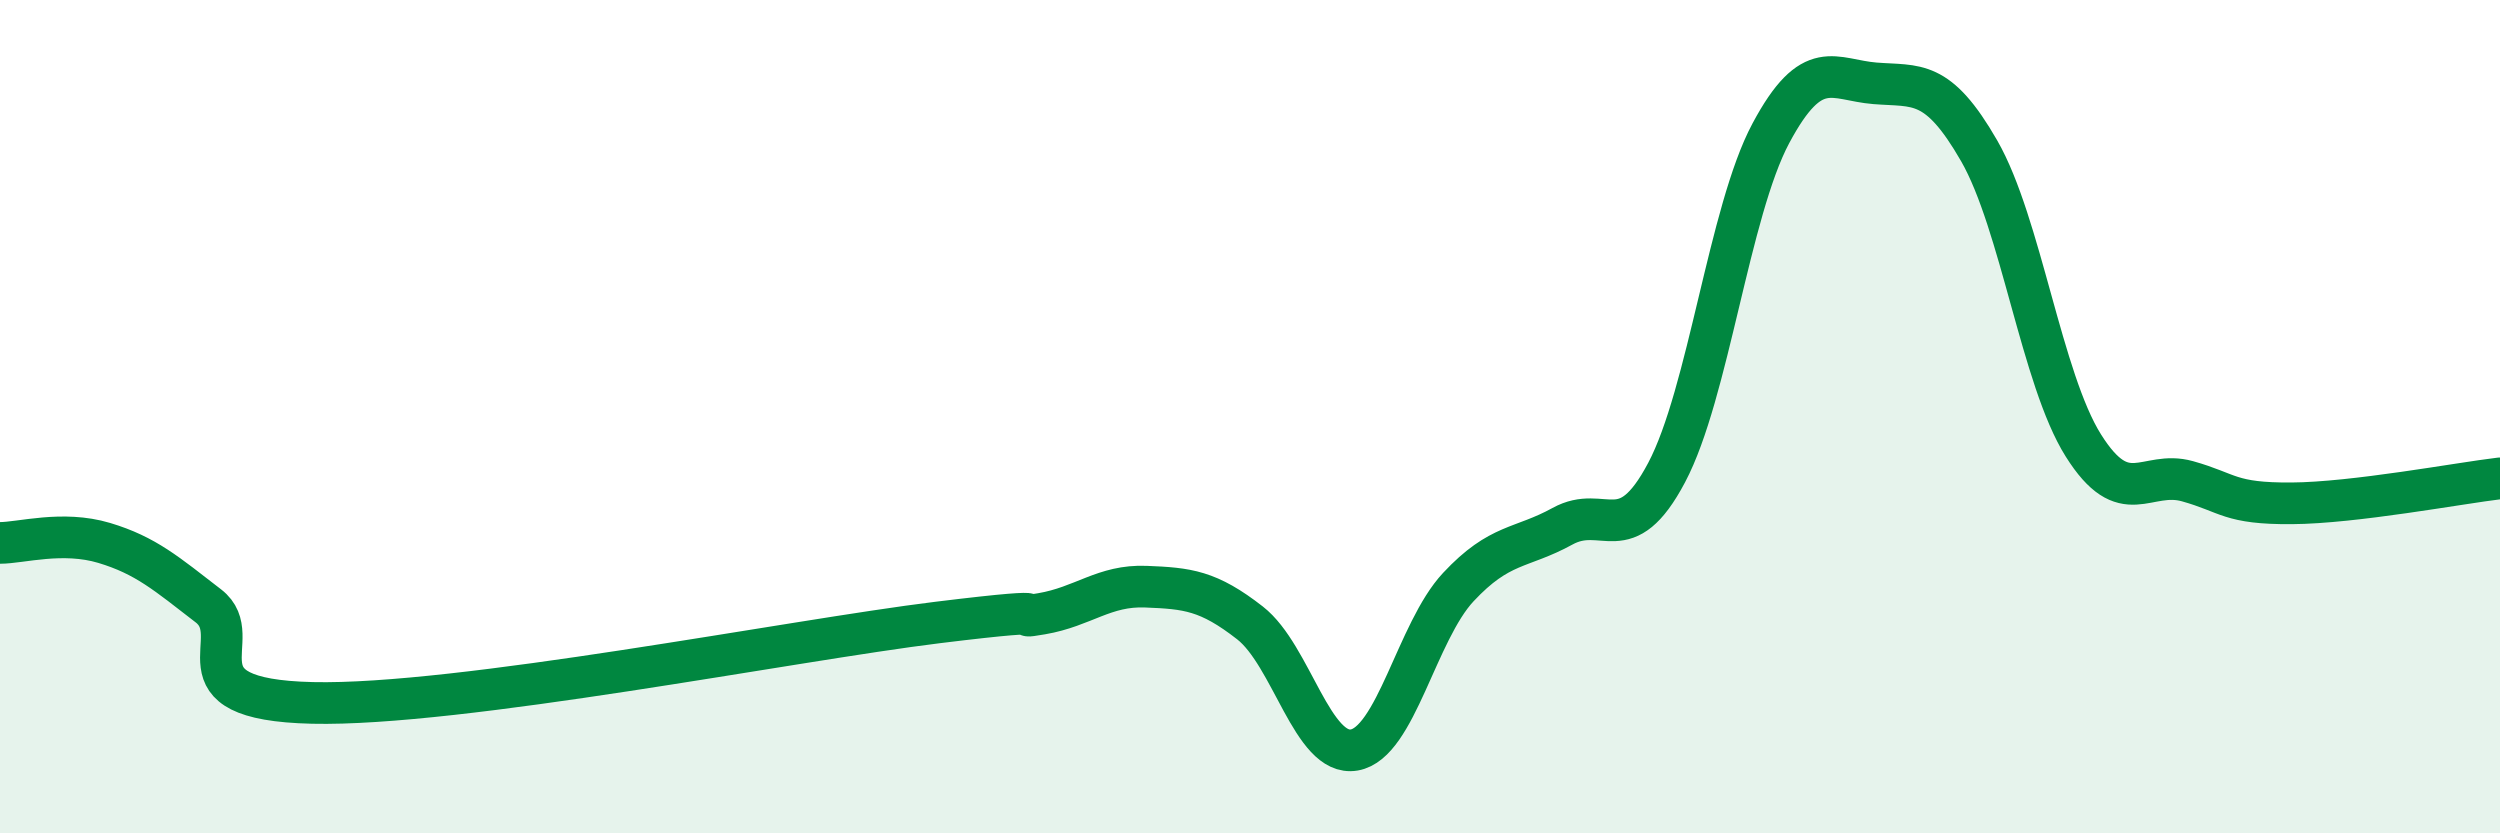 
    <svg width="60" height="20" viewBox="0 0 60 20" xmlns="http://www.w3.org/2000/svg">
      <path
        d="M 0,13.03 C 0.5,13.03 1.5,12.73 2.5,13.03 C 3.5,13.33 4,13.77 5,14.54 C 6,15.31 4,16.79 7.5,16.87 C 11,16.95 19,15.37 22.5,14.94 C 26,14.51 24,14.9 25,14.73 C 26,14.56 26.5,14.04 27.5,14.08 C 28.5,14.12 29,14.17 30,14.95 C 31,15.73 31.5,18.17 32.5,18 C 33.5,17.83 34,15.16 35,14.09 C 36,13.02 36.5,13.18 37.5,12.63 C 38.5,12.08 39,13.23 40,11.34 C 41,9.45 41.5,5.07 42.5,3.2 C 43.5,1.33 44,1.92 45,2 C 46,2.08 46.5,1.88 47.5,3.62 C 48.5,5.36 49,9.1 50,10.69 C 51,12.28 51.5,11.27 52.5,11.55 C 53.5,11.83 53.5,12.09 55,12.08 C 56.5,12.07 59,11.6 60,11.48L60 20L0 20Z"
        fill="#008740"
        opacity="0.1"
        stroke-linecap="round"
        stroke-linejoin="round"
      />
      <path
        d="M 0,13.03 C 0.5,13.03 1.5,12.73 2.5,13.03 C 3.5,13.33 4,13.77 5,14.54 C 6,15.31 4,16.79 7.5,16.87 C 11,16.95 19,15.37 22.5,14.94 C 26,14.51 24,14.9 25,14.73 C 26,14.56 26.5,14.04 27.5,14.08 C 28.5,14.12 29,14.17 30,14.95 C 31,15.73 31.5,18.17 32.5,18 C 33.5,17.83 34,15.16 35,14.09 C 36,13.02 36.5,13.18 37.5,12.63 C 38.5,12.08 39,13.23 40,11.34 C 41,9.45 41.5,5.07 42.5,3.2 C 43.5,1.33 44,1.92 45,2 C 46,2.08 46.5,1.88 47.5,3.62 C 48.5,5.36 49,9.1 50,10.69 C 51,12.28 51.5,11.27 52.5,11.55 C 53.5,11.83 53.5,12.09 55,12.08 C 56.5,12.07 59,11.6 60,11.48"
        stroke="#008740"
        stroke-width="1"
        fill="none"
        stroke-linecap="round"
        stroke-linejoin="round"
      />
    </svg>
  